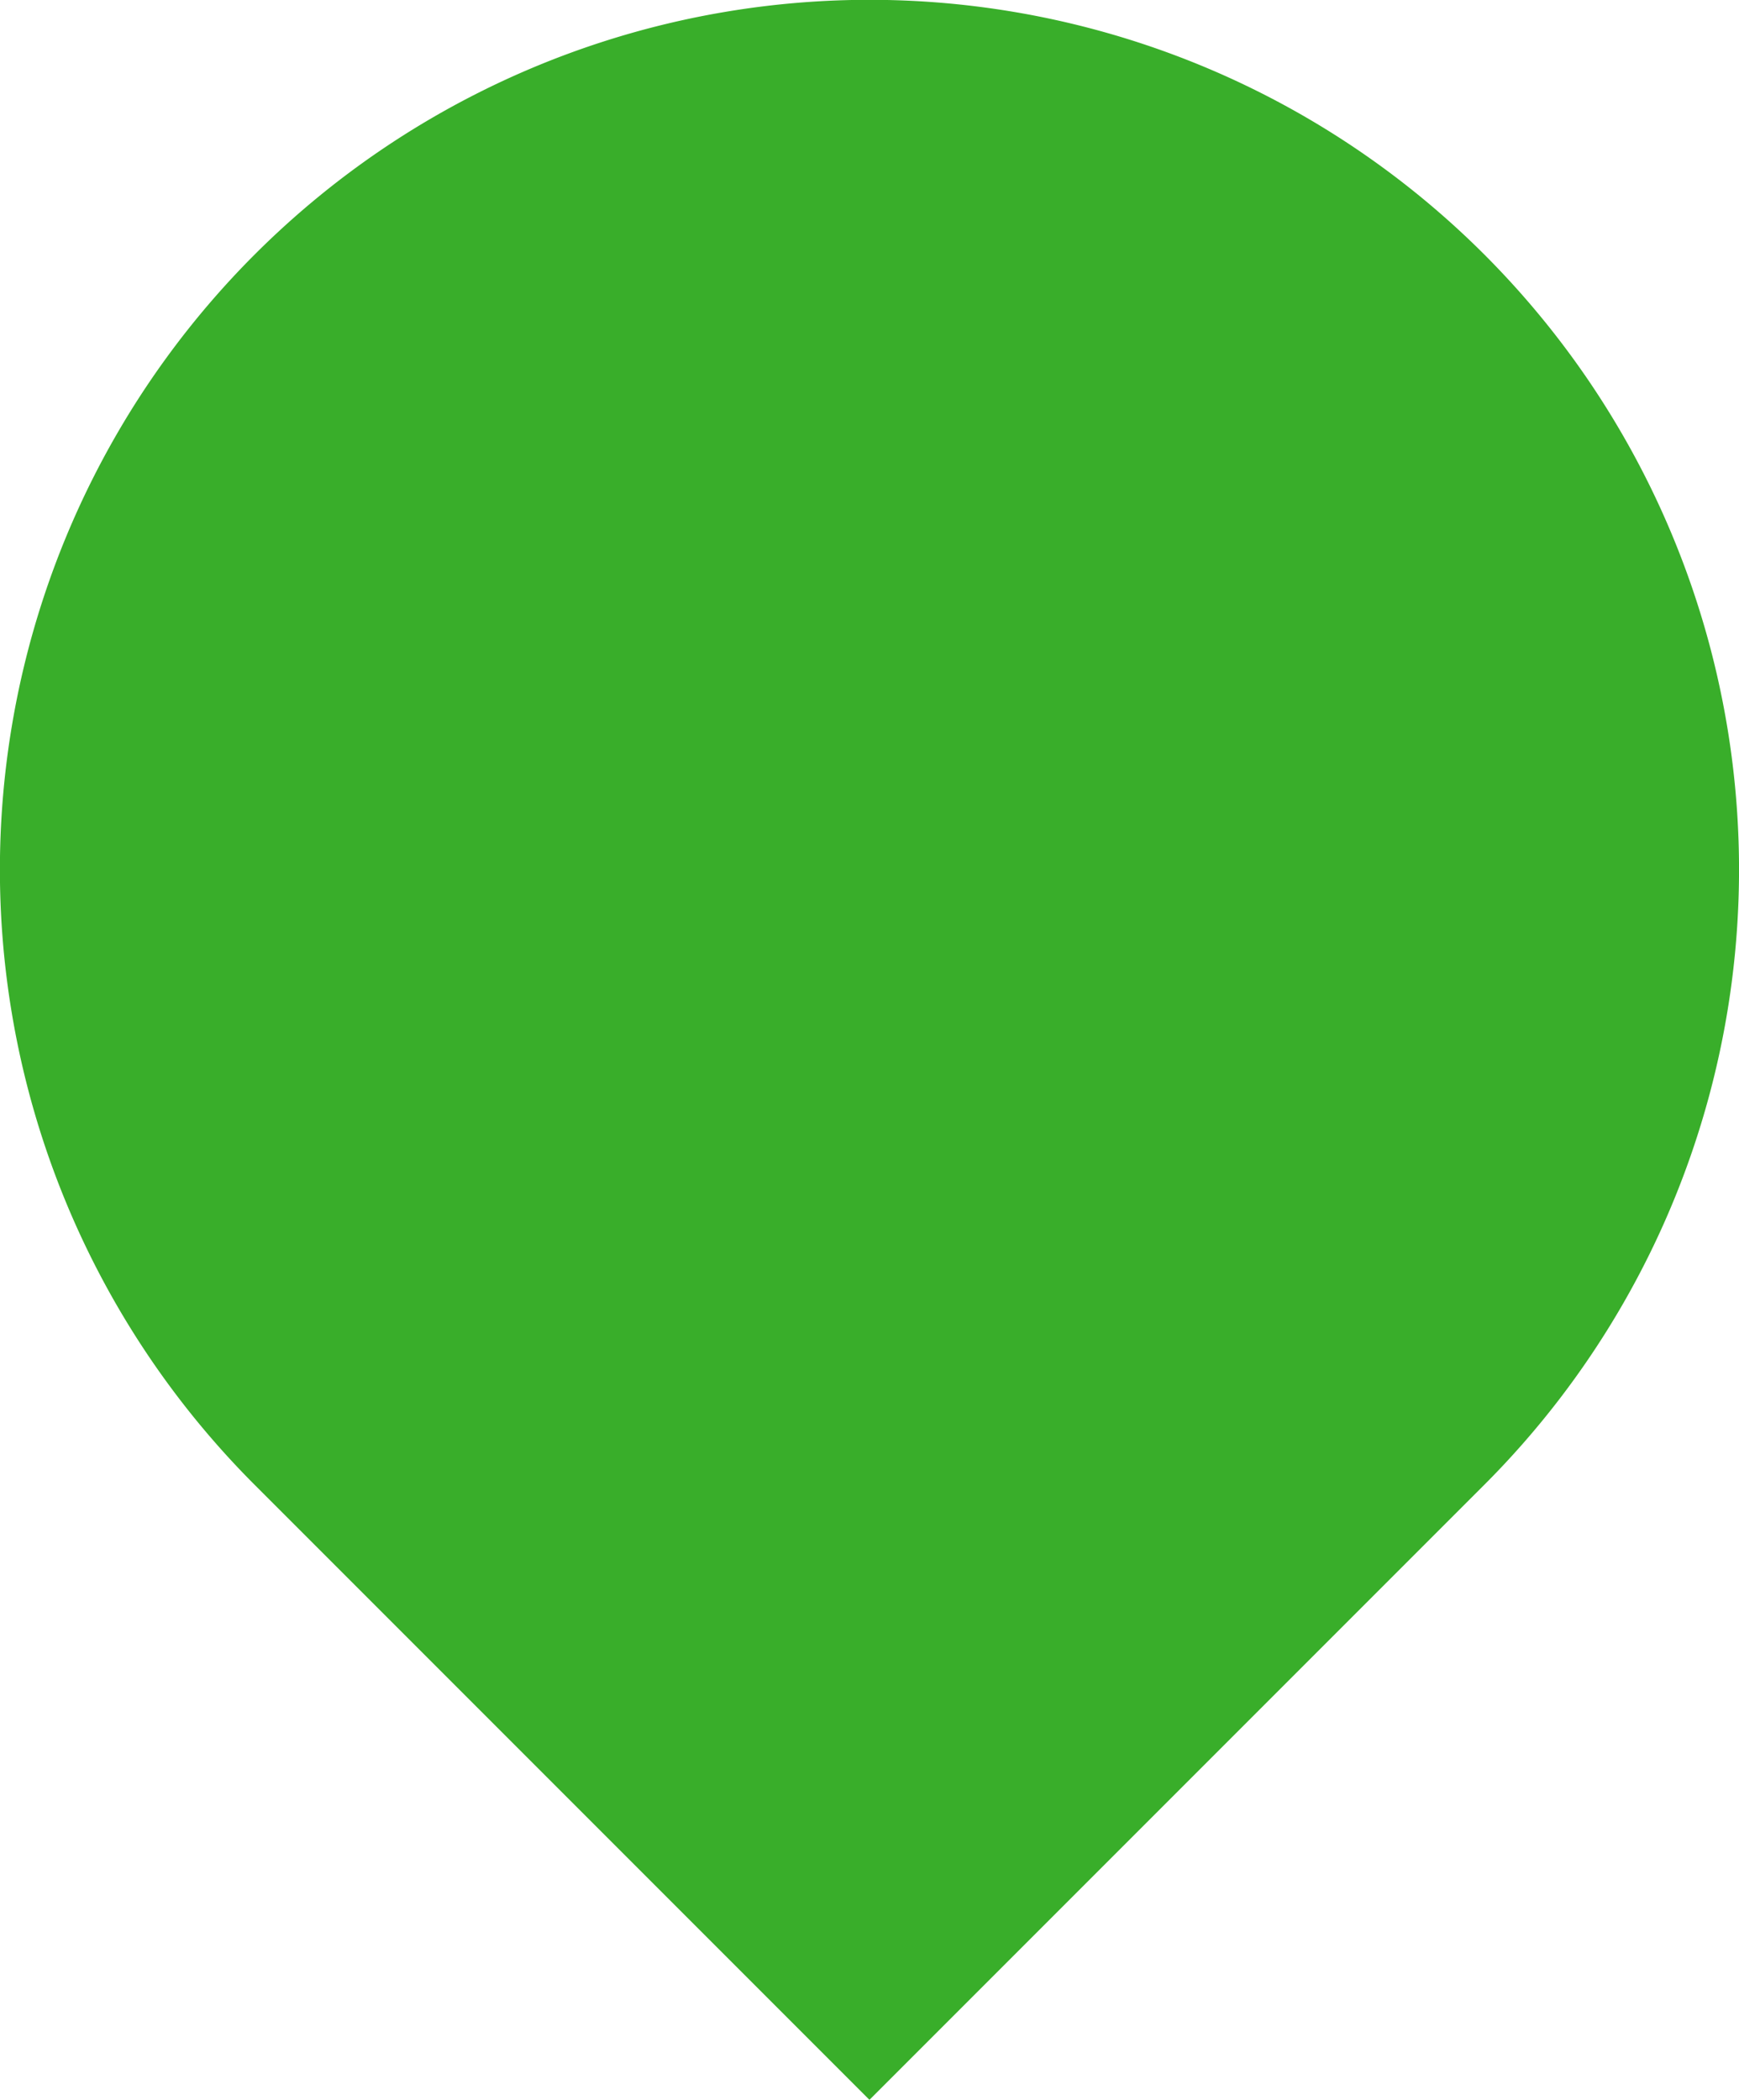 <svg xmlns="http://www.w3.org/2000/svg" width="20.709" height="25" viewBox="0 0 20.709 25">
  <path id="usp_ico_1" data-name="usp ico 1" d="M246.017,891.8a10.355,10.355,0,1,0-14.645,14.645l.006.006,7.316,7.316,7.322-7.322h0A10.356,10.356,0,0,0,246.017,891.8Z" transform="translate(-228.34 -888.769)" fill="#39ae2a"/>
</svg>
